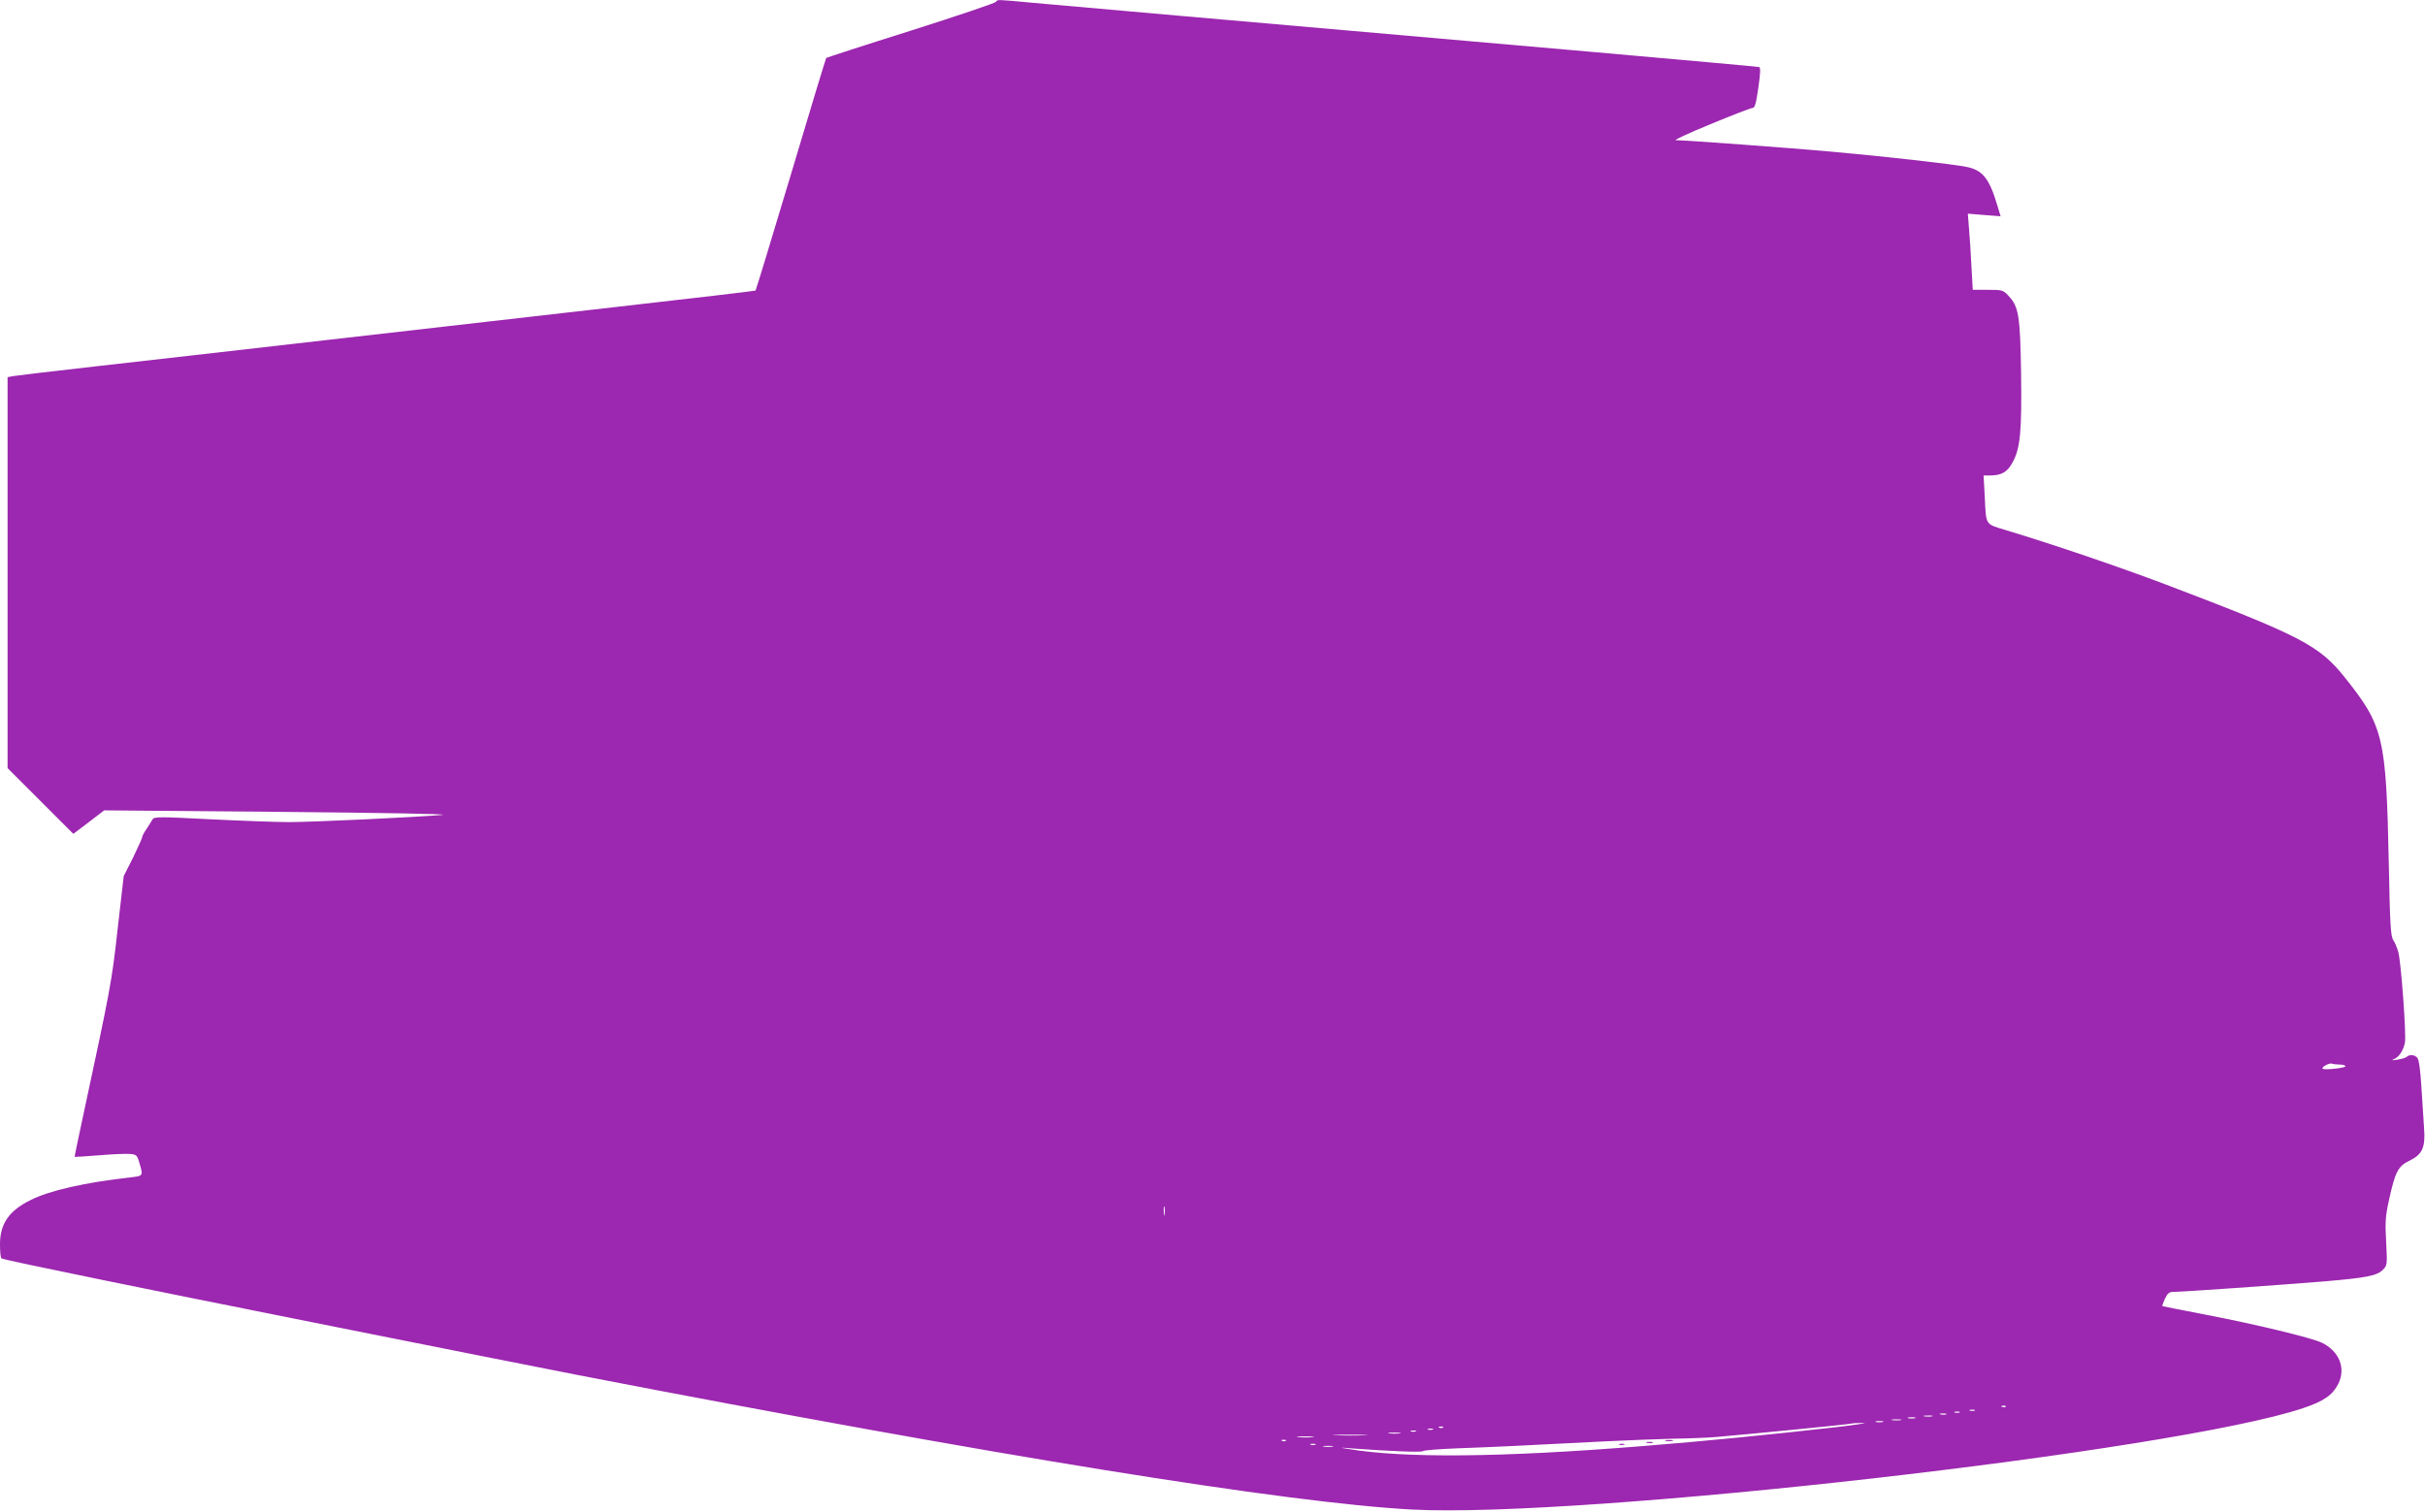 <?xml version="1.0" standalone="no"?>
<!DOCTYPE svg PUBLIC "-//W3C//DTD SVG 20010904//EN"
 "http://www.w3.org/TR/2001/REC-SVG-20010904/DTD/svg10.dtd">
<svg version="1.0" xmlns="http://www.w3.org/2000/svg"
 width="1280pt" height="798pt" viewBox="0 0 1280 798"
 preserveAspectRatio="xMidYMid meet">
<g transform="translate(0,798) scale(0.1,-0.1)"
fill="#9c27b0" stroke="none">
<path d="M5258 7971 c-1 -6 -203 -74 -448 -152 -245 -77 -447 -143 -449 -145
-2 -2 -86 -278 -186 -614 -101 -337 -185 -613 -187 -614 -2 -2 -327 -40 -723
-85 -396 -45 -1089 -124 -1540 -176 -451 -52 -1000 -114 -1220 -139 -220 -25
-415 -48 -432 -51 l-33 -6 0 -1032 0 -1032 174 -174 173 -173 82 62 81 62 933
-8 c537 -5 898 -11 852 -16 -137 -12 -684 -38 -810 -38 -66 0 -253 7 -415 15
-272 14 -296 14 -305 -1 -5 -9 -20 -32 -32 -51 -13 -18 -23 -38 -23 -44 0 -5
-22 -53 -48 -107 l-49 -97 -32 -279 c-31 -280 -37 -311 -181 -981 -26 -121
-47 -221 -46 -222 1 -1 59 2 129 8 70 6 144 9 164 7 33 -3 37 -6 49 -48 20
-67 20 -68 -43 -75 -243 -27 -433 -70 -533 -121 -113 -56 -160 -125 -160 -232
0 -39 3 -73 8 -75 4 -3 75 -19 157 -36 83 -17 258 -54 390 -81 322 -67 2099
-422 2500 -500 2187 -423 3739 -674 4396 -709 899 -48 4037 309 4708 536 107
36 153 68 183 127 41 81 7 170 -83 216 -50 26 -352 99 -619 150 -124 24 -226
44 -227 45 -1 0 5 18 14 38 15 31 22 37 49 37 41 0 556 36 788 55 225 19 282
30 313 61 24 24 24 27 18 147 -6 105 -4 136 15 222 32 147 48 179 107 207 69
33 86 70 78 173 -3 44 -9 142 -14 217 -5 84 -13 144 -21 153 -14 17 -41 20
-56 6 -5 -5 -27 -12 -49 -15 -31 -5 -35 -4 -18 3 27 12 49 46 57 87 8 38 -20
425 -35 478 -6 22 -18 51 -27 64 -13 20 -17 83 -23 401 -14 673 -27 728 -235
988 -133 166 -231 217 -944 488 -235 89 -589 210 -838 285 -117 36 -108 22
-116 183 l-6 107 34 0 c61 0 92 18 119 69 41 74 49 161 45 469 -5 306 -12 353
-67 411 -28 30 -33 31 -109 31 l-79 0 -7 123 c-3 67 -9 157 -13 201 l-6 78 86
-7 87 -7 -16 53 c-43 146 -78 191 -164 208 -73 15 -439 56 -720 81 -200 18
-763 60 -815 60 -11 0 72 39 185 85 113 47 212 85 220 85 13 0 19 23 31 106
11 74 12 107 5 110 -6 2 -398 37 -871 79 -2033 178 -2810 246 -2961 260 -191
18 -191 18 -196 6z m7093 -5611 c16 0 29 -4 29 -9 0 -9 -110 -21 -120 -13 -10
7 35 32 48 27 8 -3 27 -5 43 -5z m-6204 -792 c-2 -13 -4 -5 -4 17 -1 22 1 32
4 23 2 -10 2 -28 0 -40z m4440 -1014 c-3 -3 -12 -4 -19 -1 -8 3 -5 6 6 6 11 1
17 -2 13 -5z m-164 -21 c-7 -2 -19 -2 -25 0 -7 3 -2 5 12 5 14 0 19 -2 13 -5z
m-80 -10 c-7 -2 -19 -2 -25 0 -7 3 -2 5 12 5 14 0 19 -2 13 -5z m-70 -10 c-7
-2 -21 -2 -30 0 -10 3 -4 5 12 5 17 0 24 -2 18 -5z m-75 -10 c-10 -2 -28 -2
-40 0 -13 2 -5 4 17 4 22 1 32 -1 23 -4z m-90 -10 c-10 -2 -26 -2 -35 0 -10 3
-2 5 17 5 19 0 27 -2 18 -5z m-75 -10 c-13 -2 -33 -2 -45 0 -13 2 -3 4 22 4
25 0 35 -2 23 -4z m-95 -10 c-10 -2 -26 -2 -35 0 -10 3 -2 5 17 5 19 0 27 -2
18 -5z m-253 -28 c-344 -39 -684 -73 -1025 -100 -737 -59 -1249 -64 -1545 -14
-46 7 -45 8 15 3 201 -15 375 -22 380 -15 3 5 84 11 180 15 172 6 345 14 785
37 121 6 283 12 360 14 77 1 178 5 225 9 165 14 705 67 715 71 6 2 33 3 60 3
28 0 -40 -10 -150 -23z m-2068 -1 c-3 -3 -12 -4 -19 -1 -8 3 -5 6 6 6 11 1 17
-2 13 -5z m-54 -11 c-7 -2 -19 -2 -25 0 -7 3 -2 5 12 5 14 0 19 -2 13 -5z
m-90 -10 c-7 -2 -19 -2 -25 0 -7 3 -2 5 12 5 14 0 19 -2 13 -5z m-85 -10 c-16
-2 -40 -2 -55 0 -16 2 -3 4 27 4 30 0 43 -2 28 -4z m-185 -10 c-40 -2 -107 -2
-150 0 -43 1 -10 3 72 3 83 0 118 -2 78 -3z m-275 -10 c-21 -2 -55 -2 -75 0
-21 2 -4 4 37 4 41 0 58 -2 38 -4z m-141 -19 c-3 -3 -12 -4 -19 -1 -8 3 -5 6
6 6 11 1 17 -2 13 -5z m156 -21 c-7 -2 -19 -2 -25 0 -7 3 -2 5 12 5 14 0 19
-2 13 -5z m90 -10 c-13 -2 -33 -2 -45 0 -13 2 -3 4 22 4 25 0 35 -2 23 -4z"/>
<path d="M8793 373 c9 -2 25 -2 35 0 9 3 1 5 -18 5 -19 0 -27 -2 -17 -5z"/>
<path d="M8693 363 c9 -2 23 -2 30 0 6 3 -1 5 -18 5 -16 0 -22 -2 -12 -5z"/>
<path d="M8548 353 c6 -2 18 -2 25 0 6 3 1 5 -13 5 -14 0 -19 -2 -12 -5z"/>
</g>
</svg>
